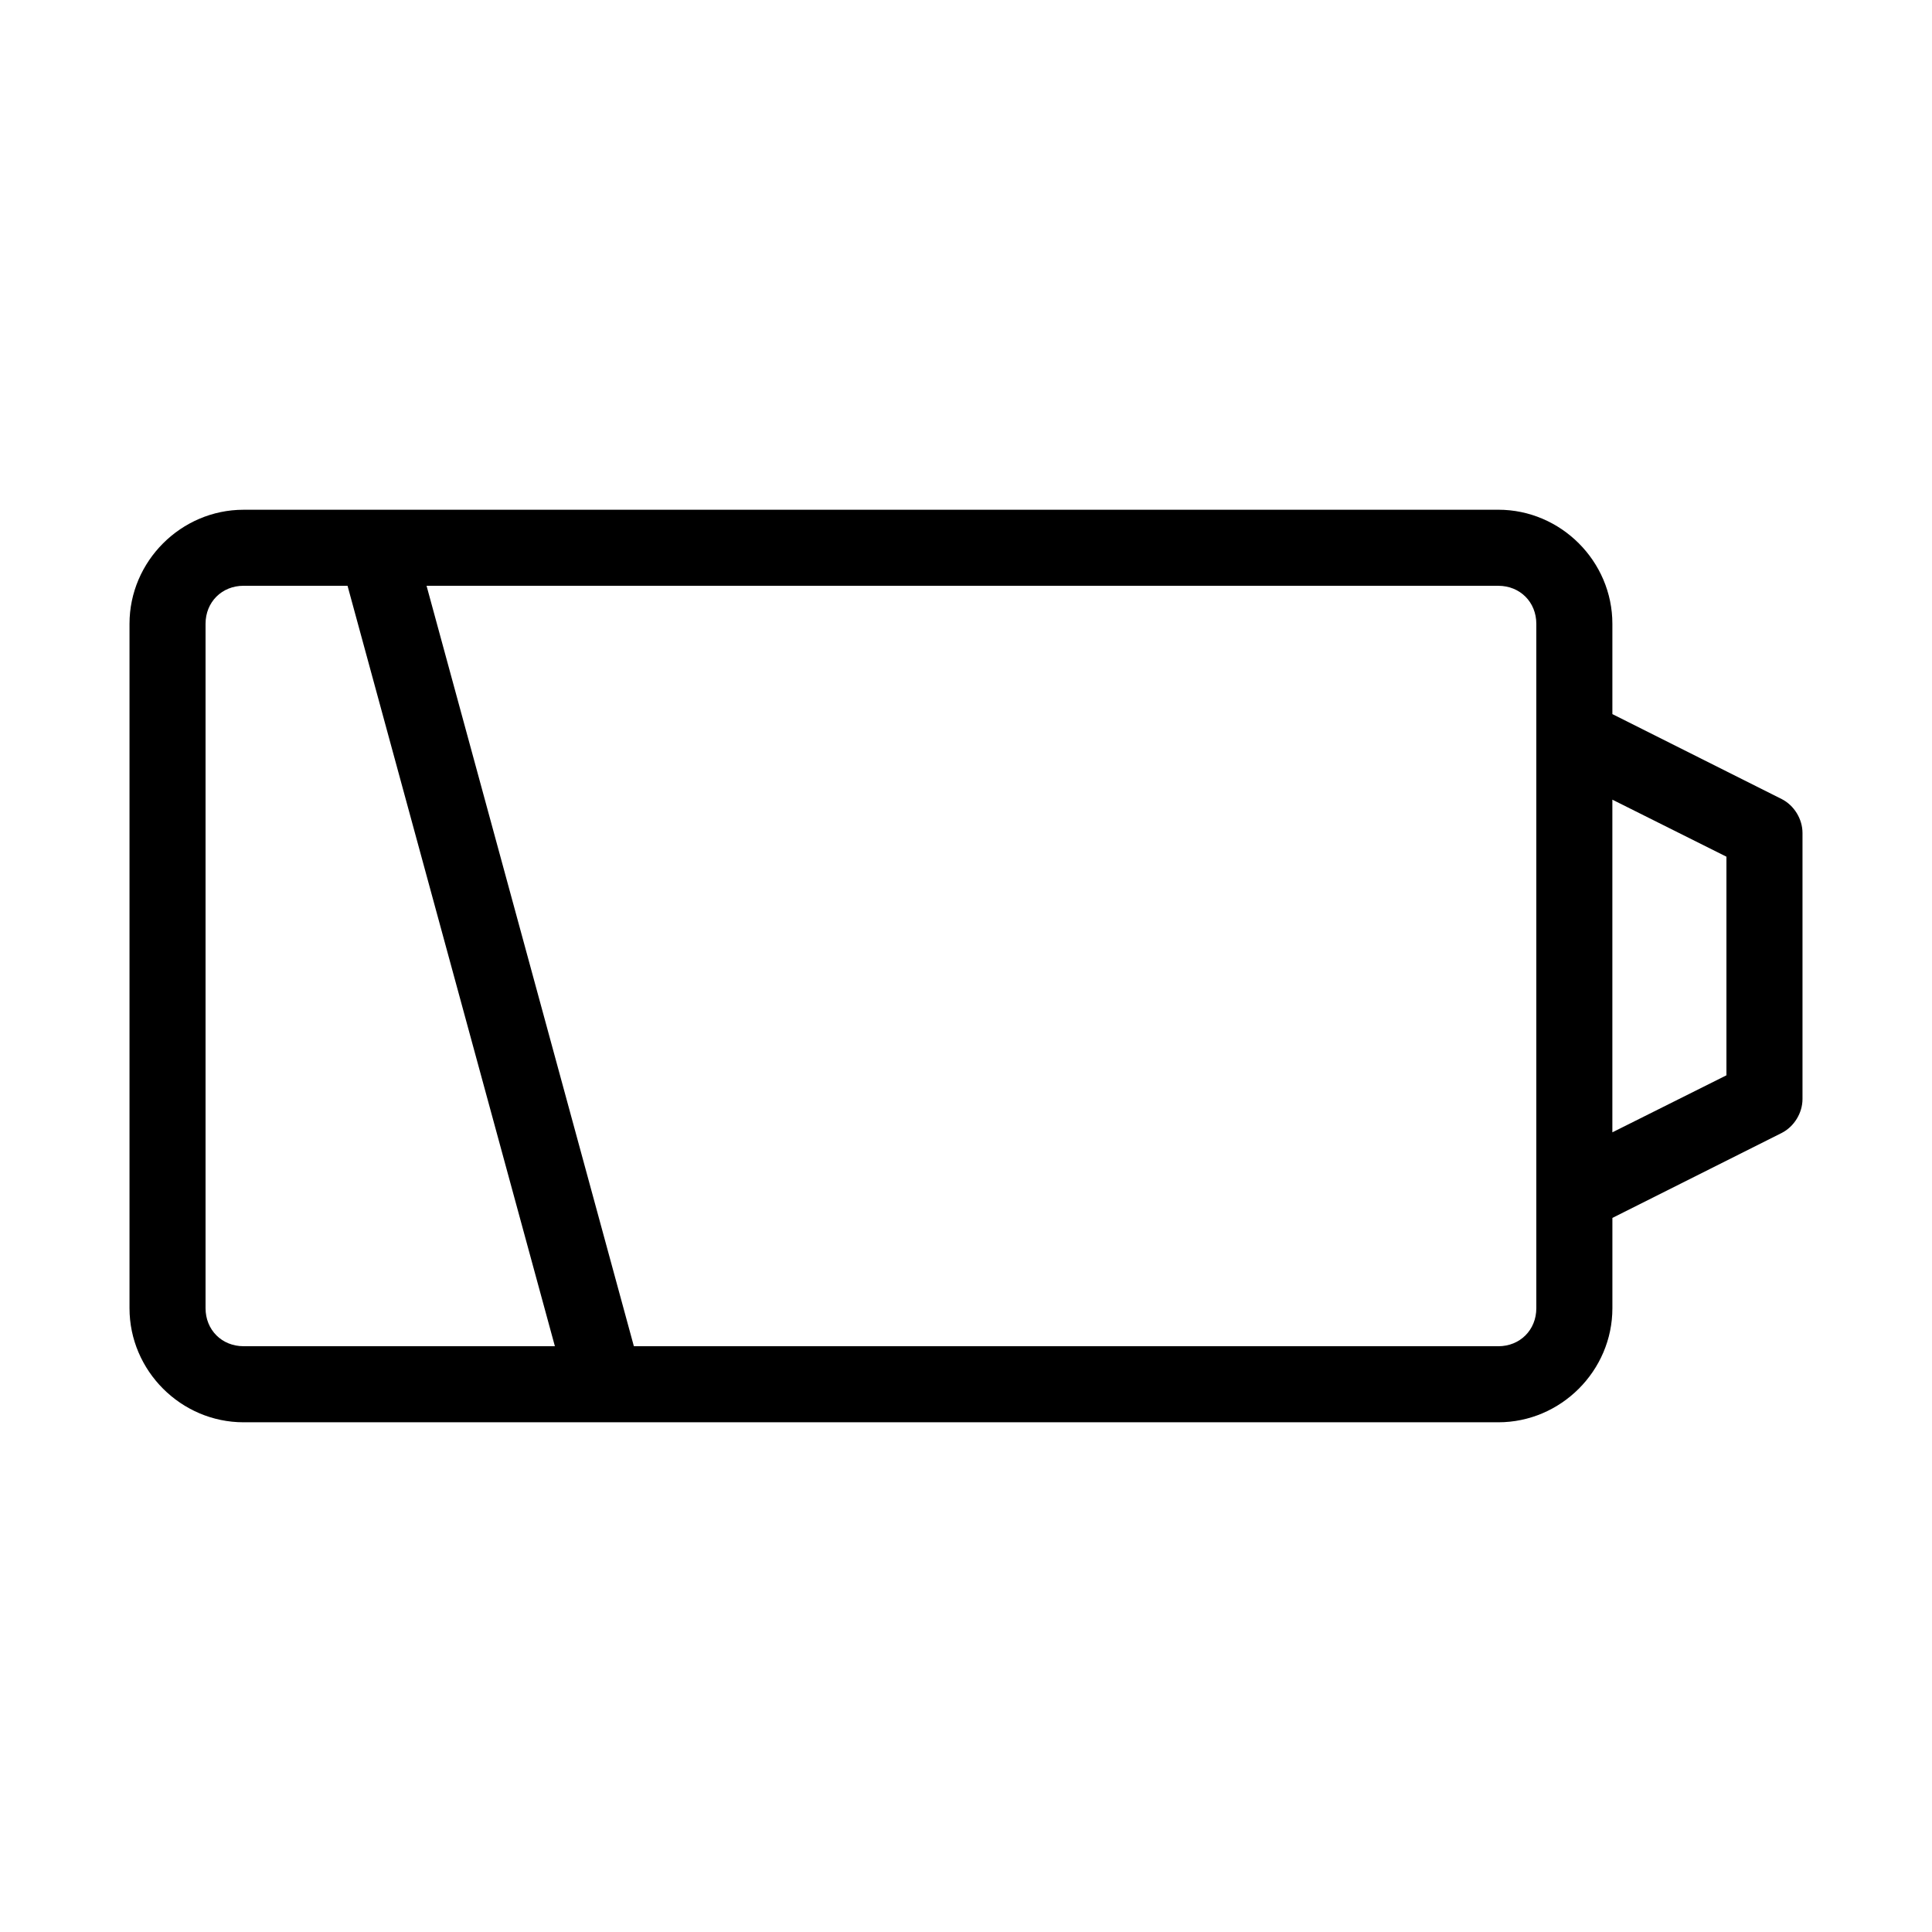 <?xml version="1.0" encoding="UTF-8"?>
<!-- Uploaded to: SVG Repo, www.svgrepo.com, Generator: SVG Repo Mixer Tools -->
<svg fill="#000000" width="800px" height="800px" version="1.1" viewBox="144 144 512 512" xmlns="http://www.w3.org/2000/svg">
 <path d="m208.55 279.09c-16.574 0-30.23 13.656-30.23 30.23v181.37c0 16.574 13.656 30.23 30.23 30.23h332.52c16.574 0 30.23-13.656 30.23-30.23v-23.93l44.871-22.516c3.289-1.676 5.504-5.285 5.508-8.977v-70.535c-0.004-3.695-2.219-7.301-5.512-8.973l-44.871-22.516v-23.93c0-16.574-13.656-30.23-30.23-30.23zm0 20.152h27.551l54.949 201.52h-82.5c-5.758 0-10.078-4.32-10.078-10.078v-181.37c0-5.758 4.32-10.078 10.078-10.078zm48.492 0h284.02c5.758 0 10.078 4.32 10.078 10.078v181.37c0 5.758-4.32 10.078-10.078 10.078l-229.08-0.004zm314.25 56.676 30.23 15.113v57.938l-30.23 15.113z"/>
</svg>